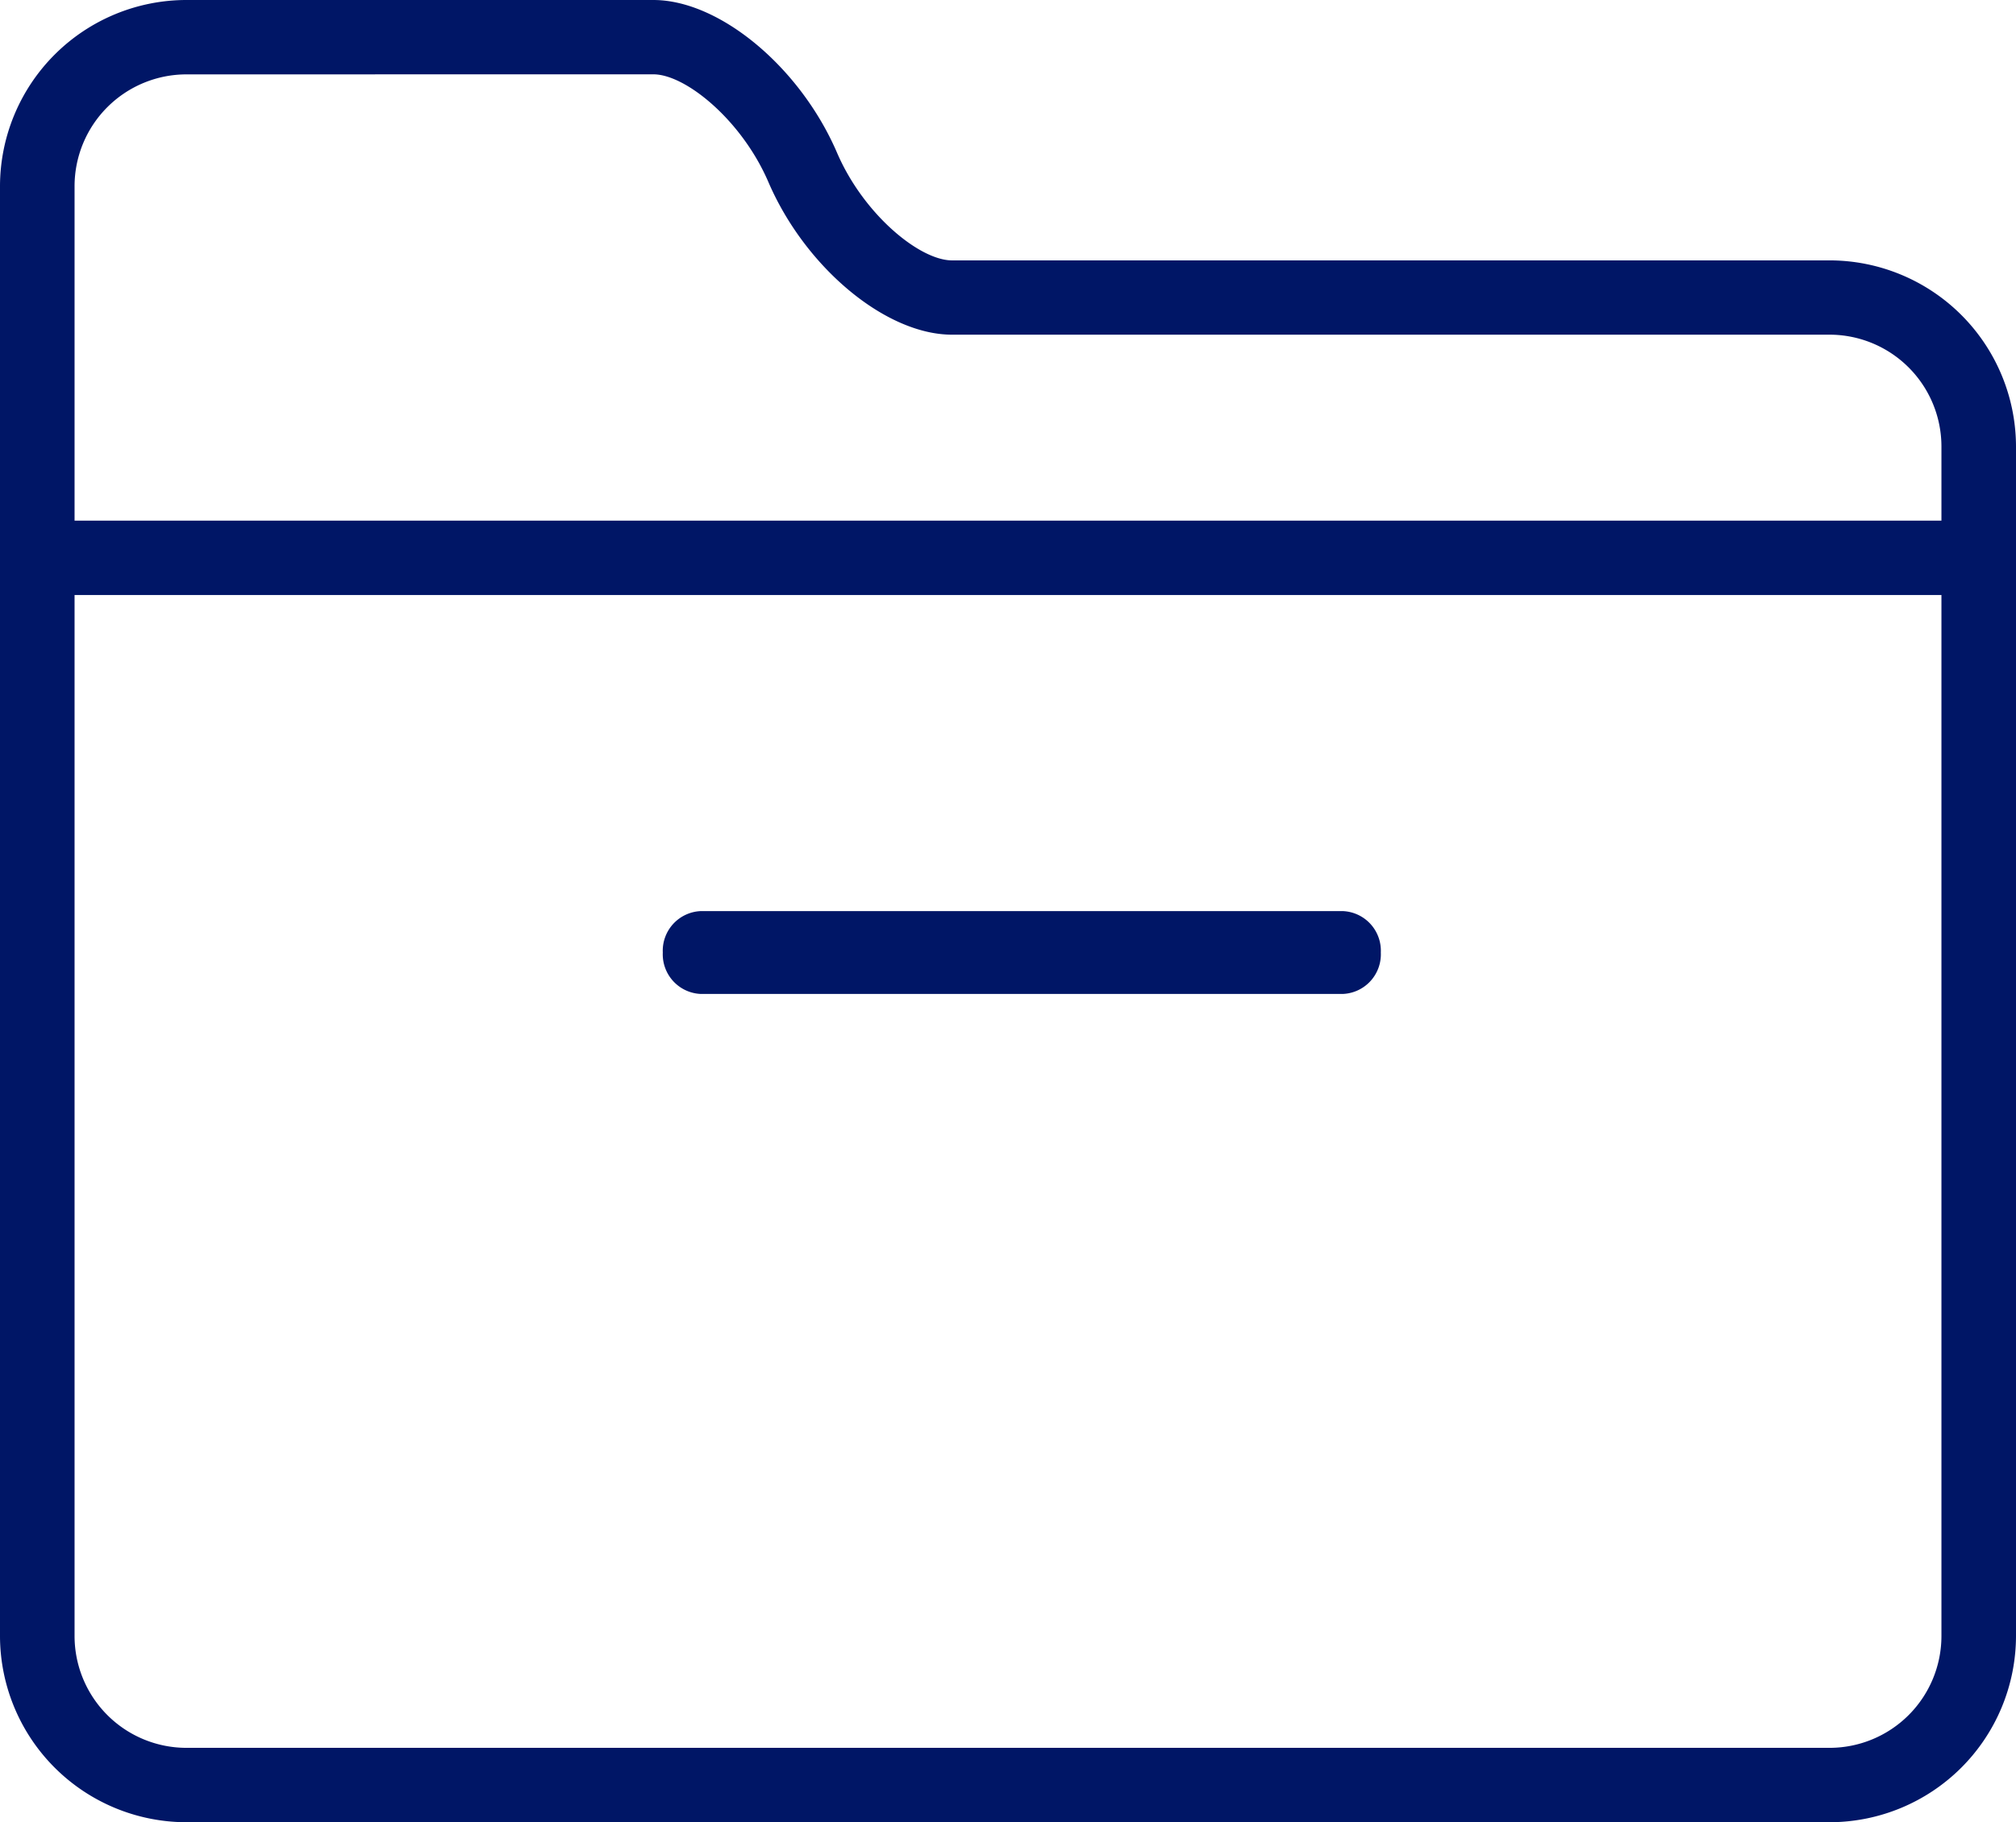 <svg xmlns="http://www.w3.org/2000/svg" width="73" height="66" viewBox="0 0 73 66">
  <g id="Grupo_1191" data-name="Grupo 1191" transform="translate(-1170 -1019)">
    <path id="Fill_3" data-name="Fill 3" d="M66.241,66H6.759A6.755,6.755,0,0,1,0,59.265V6.735A6.755,6.755,0,0,1,6.759,0h16.9c2.394,0,5.315,2.429,6.65,5.531.959,2.231,2.989,3.9,4.164,3.9H66.241A6.755,6.755,0,0,1,73,16.163v43.1A6.755,6.755,0,0,1,66.241,66ZM2.7,21.551V59.265a4.053,4.053,0,0,0,4.055,4.041H66.241A4.053,4.053,0,0,0,70.3,59.265V21.551ZM6.759,2.694A4.053,4.053,0,0,0,2.7,6.735V18.857H70.3V16.163a4.053,4.053,0,0,0-4.055-4.041H34.472c-2.395,0-5.315-2.429-6.649-5.53-.96-2.231-2.991-3.9-4.165-3.9Z" transform="translate(1170 1019)" fill="#001666"/>
    <path id="Fill_5" data-name="Fill 5" d="M1.368,3H24.632A1.437,1.437,0,0,0,26,1.5,1.437,1.437,0,0,0,24.632,0H1.368A1.437,1.437,0,0,0,0,1.5,1.437,1.437,0,0,0,1.368,3" transform="translate(1194 1052)" fill="#001666"/>
  </g>
</svg>
